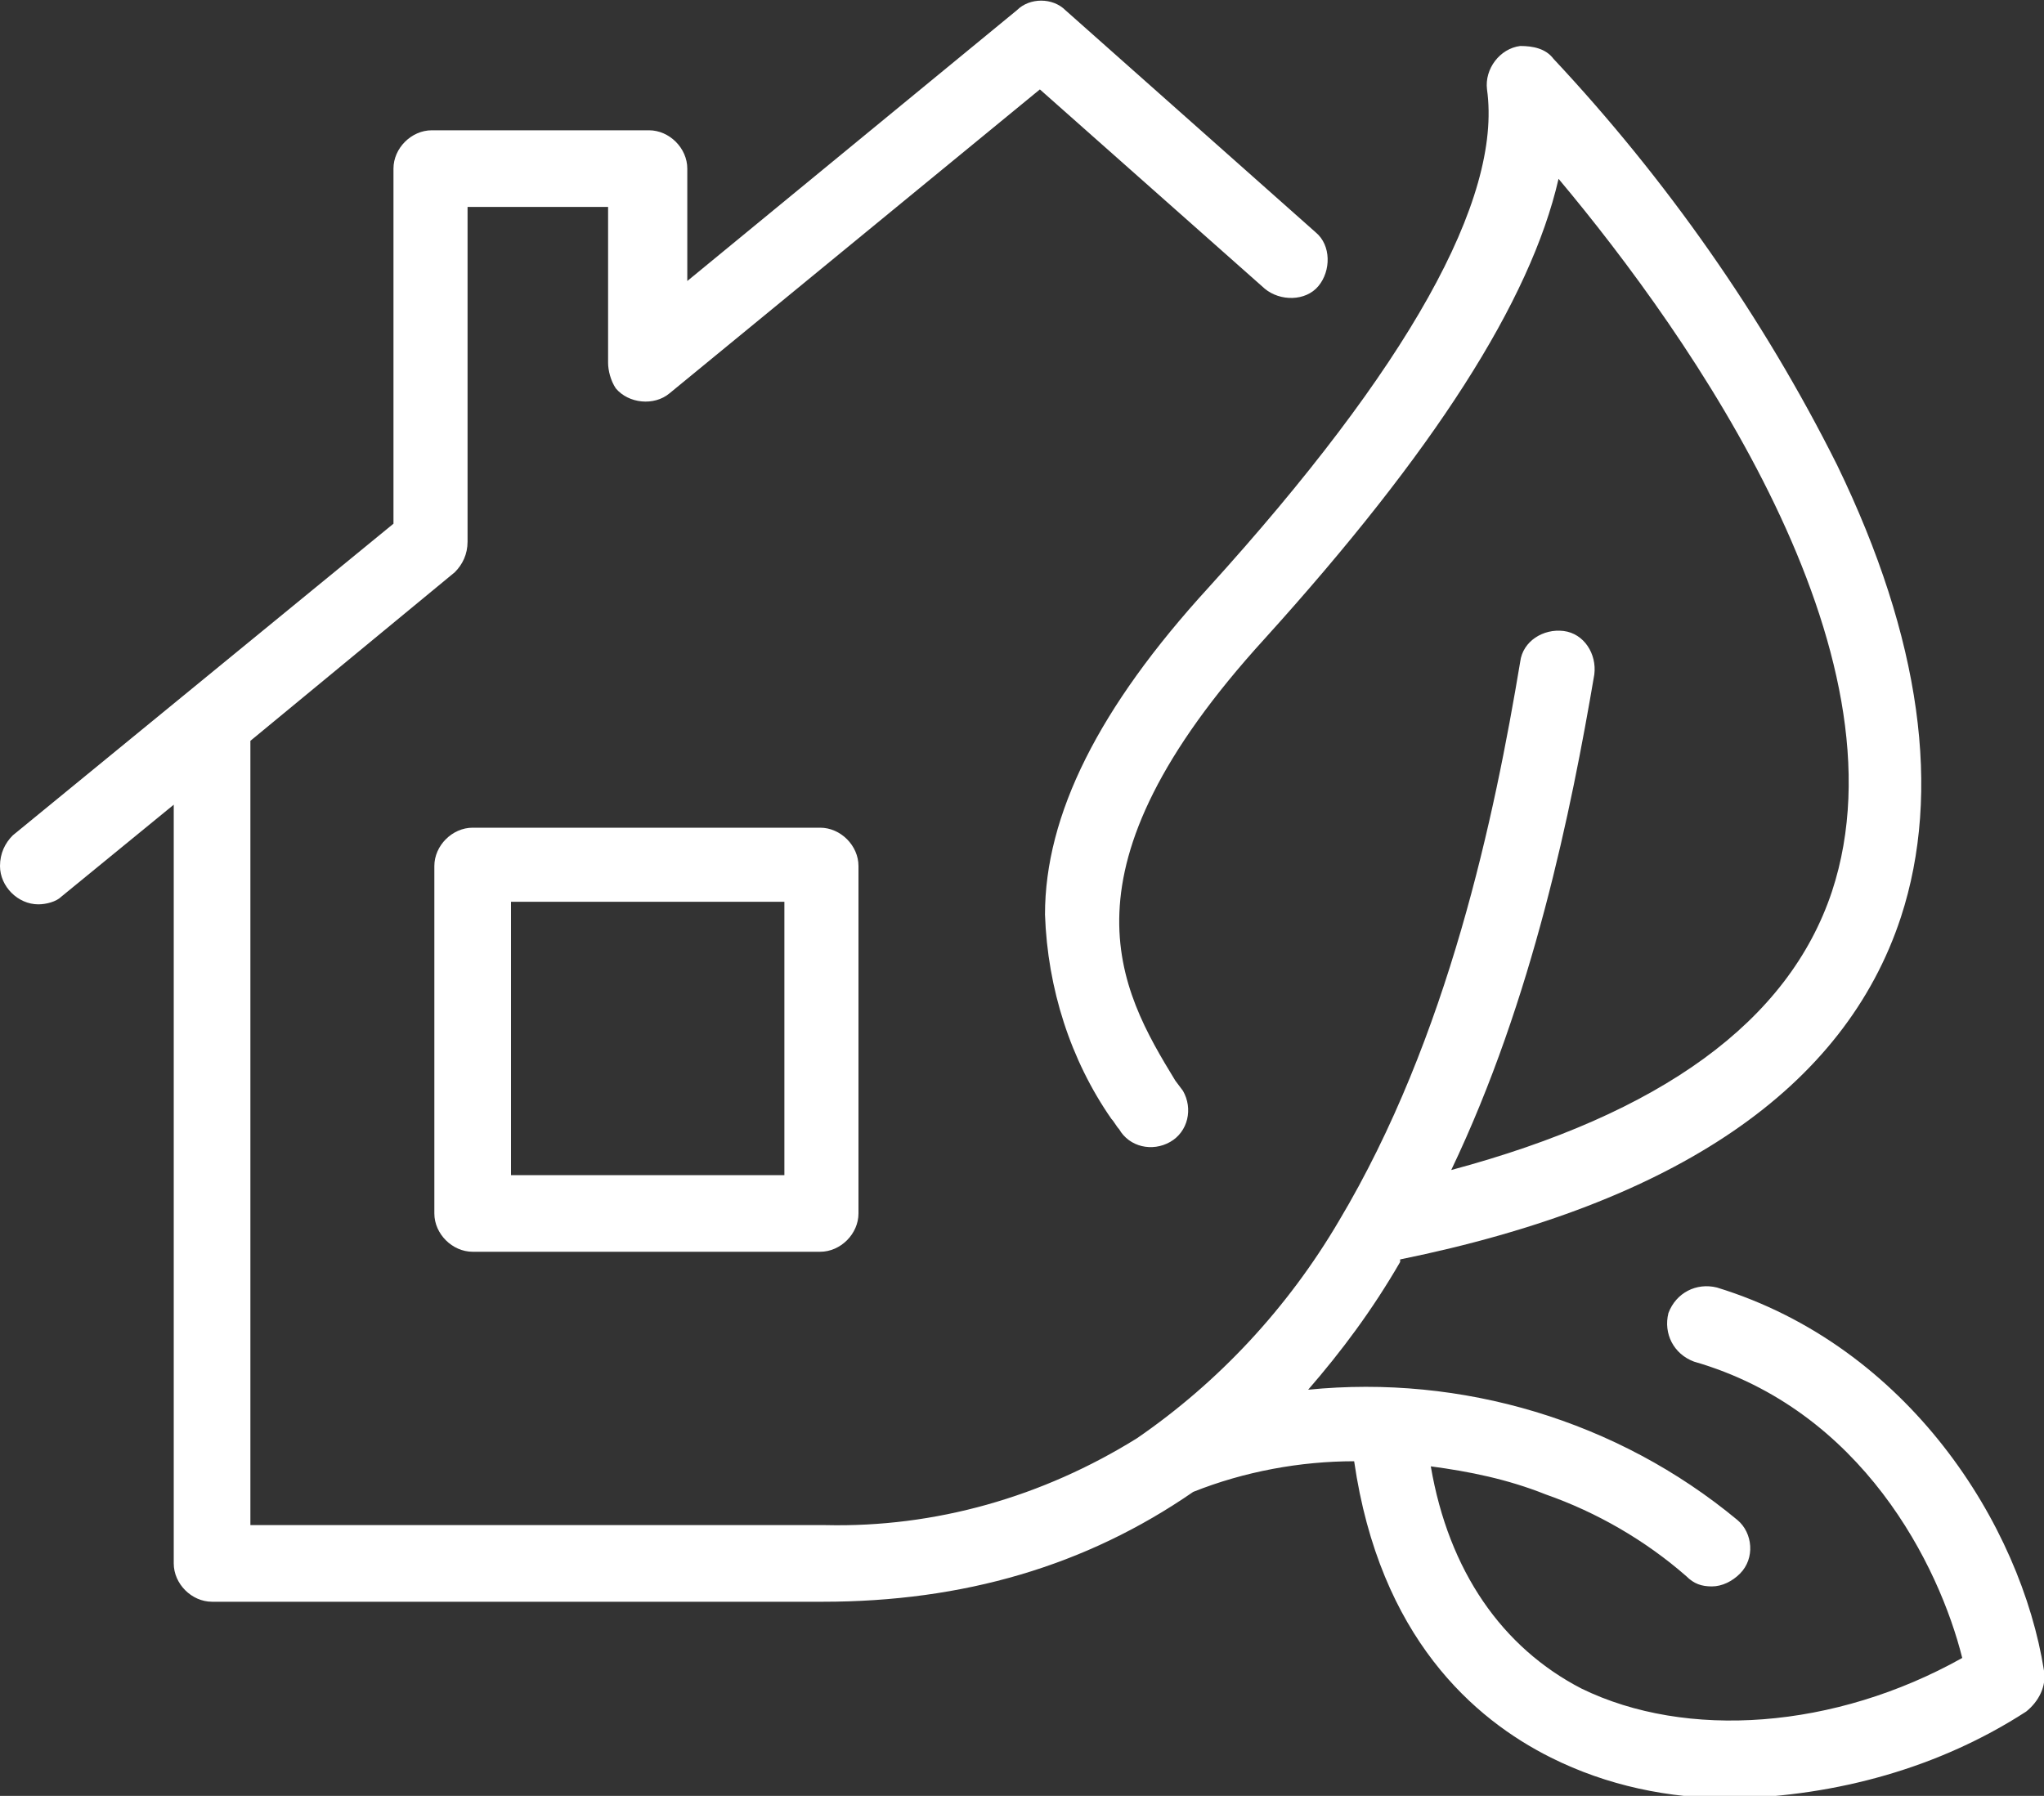 <?xml version="1.0" encoding="UTF-8"?>
<svg xmlns="http://www.w3.org/2000/svg" xml:space="preserve" viewBox="0 0 80 70.3" fill="#FFF">
	<rect x="0" y="0" width="80" height="70.3" fill="#333333" stroke="none"/>
	<path
		d="M18.5 32.4c-.8 0-1.5.7-1.5 1.5v13.6c0 .8.7 1.5 1.5 1.5h13.6c.8 0 1.5-.7 1.5-1.5V33.9c0-.8-.7-1.5-1.5-1.5H18.5zM30.7 46H20V35.3h10.7V46z">
	</path>
	<path
		d="M80 65.4c-.9-5.7-5.3-12.7-12.8-15-.8-.2-1.6.2-1.9 1-.2.8.2 1.6 1 1.9 6.6 1.9 9.6 8 10.5 11.6-5 2.8-10.8 3.2-14.9 1.2-3.1-1.6-5.2-4.6-5.9-8.7 1.5.2 3 .5 4.5 1.1 2 .7 3.9 1.8 5.5 3.2.3.3.6.4 1 .4s.8-.2 1.1-.5c.6-.6.5-1.6-.1-2.1-4.7-3.9-10.8-5.7-16.8-5.1 1.3-1.5 2.5-3.1 3.6-5v-.1c10.8-2.2 17.4-6.7 19.6-13.4 1.6-4.9.8-10.9-2.5-17.7C69 12.4 65.2 7 60.8 2.3c-.3-.4-.8-.5-1.3-.5-.8.1-1.4.9-1.3 1.7.6 4.3-3.1 10.9-10.9 19.5-4.3 4.7-6.4 8.9-6.4 12.8.1 2.9 1 5.7 2.6 8 .1.1.2.3.3.4.4.7 1.3.9 2 .5s.9-1.3.5-2l-.3-.4c-2.2-3.6-4.8-8.2 3.5-17.3C56.1 17.7 59.9 11.8 61 7c5.2 6.2 13.8 18.5 10.7 27.9C70 40 65 43.6 56.8 45.8c3.2-6.7 4.7-14.1 5.6-19.4.1-.8-.4-1.6-1.2-1.7-.8-.1-1.6.4-1.7 1.2-1 6-2.8 14.7-7.1 21.9-2 3.4-4.7 6.3-7.9 8.5-3.7 2.3-7.9 3.5-12.2 3.4H9.8V29l8-6.6c.3-.3.5-.7.5-1.2V8.1h5.5v6.1c0 .3.1.7.3 1 .5.6 1.5.7 2.1.2L40.7 3.5l8.8 7.8c.6.5 1.6.5 2.1-.1s.5-1.6-.1-2.1L41.7.4c-.5-.5-1.4-.5-1.9 0L26.9 11V6.6c0-.8-.7-1.5-1.5-1.5h-8.5c-.8 0-1.5.7-1.5 1.5v13.9L.5 32.7c-.3.3-.5.7-.5 1.2 0 .8.7 1.5 1.5 1.5.3 0 .7-.1.9-.3l4.4-3.6v29.7c0 .8.7 1.5 1.5 1.5h23.9c5.5 0 10.3-1.4 14.5-4.3 2-.8 4.2-1.2 6.3-1.2 1 6.9 4.7 10.1 7.7 11.6 2.2 1.1 4.6 1.6 7.1 1.6 4.1-.1 8.1-1.2 11.5-3.4.5-.4.8-1 .7-1.6z">
	</path>
</svg>